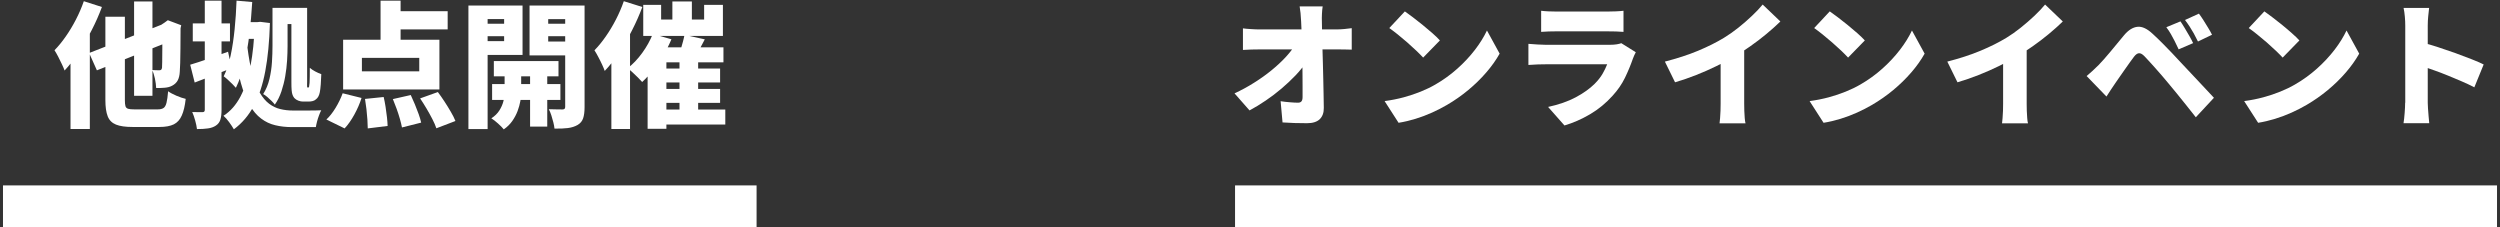 <svg width="418" height="38" viewBox="0 0 418 38" fill="none" xmlns="http://www.w3.org/2000/svg">
<rect x="0" y="0" width="418" height="38" fill="#333333" stroke="none"/>
<path d="M14.01 0.2L17.04 1.17C16.57 2.44 16.011 3.72 15.341 5.02C14.681 6.32 13.96 7.56 13.18 8.73C12.4 9.9 11.61 10.92 10.8 11.79C10.71 11.53 10.56 11.19 10.36 10.76C10.16 10.33 9.94 9.9 9.72 9.46C9.49 9.02 9.29 8.67 9.11 8.4C9.76 7.74 10.39 6.97 11 6.09C11.61 5.22 12.18 4.27 12.7 3.26C13.22 2.25 13.66 1.23 14.02 0.19L14.01 0.2ZM11.79 6.69L15.02 3.46V21.57H11.79V6.69ZM14.91 8.86L28.25 3.64L29.49 6.49L16.2 11.76L14.91 8.87V8.86ZM17.63 2.8H20.88V16.73C20.88 17.2 20.91 17.54 20.98 17.76C21.05 17.98 21.2 18.12 21.43 18.19C21.66 18.26 22.01 18.29 22.48 18.29H26.351C26.791 18.29 27.12 18.21 27.34 18.06C27.57 17.91 27.73 17.62 27.84 17.18C27.951 16.74 28.04 16.1 28.11 15.26C28.47 15.52 28.94 15.76 29.51 16.01C30.08 16.26 30.6 16.42 31.05 16.53C30.92 17.71 30.7 18.64 30.39 19.32C30.09 20.01 29.64 20.5 29.06 20.79C28.47 21.08 27.67 21.23 26.66 21.23H22.16C20.97 21.23 20.05 21.1 19.39 20.83C18.73 20.56 18.27 20.11 18.01 19.45C17.75 18.79 17.62 17.89 17.62 16.73V2.8H17.63ZM22.42 0.24H25.49V16.02H22.42V0.24ZM27.14 4.13H26.98L27.5 3.79L28.06 3.38L30.3 4.22L30.19 4.72C30.19 6 30.19 7.13 30.17 8.1C30.15 9.07 30.14 9.88 30.13 10.53C30.11 11.18 30.09 11.67 30.06 12C30.03 12.6 29.91 13.08 29.71 13.45C29.51 13.81 29.21 14.1 28.82 14.31C28.47 14.51 28.04 14.63 27.53 14.67C27.02 14.71 26.54 14.73 26.11 14.71C26.1 14.26 26.02 13.73 25.9 13.13C25.77 12.53 25.62 12.05 25.44 11.71C25.65 11.73 25.87 11.74 26.11 11.74C26.34 11.74 26.52 11.75 26.64 11.75C26.76 11.75 26.86 11.72 26.93 11.67C27.01 11.62 27.061 11.5 27.09 11.32C27.11 11.18 27.12 10.87 27.12 10.37C27.12 9.87 27.13 9.12 27.14 8.11C27.15 7.1 27.15 5.77 27.15 4.13H27.14Z" fill="white"/>
<path d="M31.801 10.82C32.611 10.58 33.591 10.26 34.721 9.87C35.851 9.48 36.991 9.07 38.131 8.65L38.721 11.39C37.691 11.81 36.641 12.23 35.571 12.64C34.491 13.05 33.491 13.44 32.551 13.8L31.801 10.82ZM34.241 0.11H37.041V18.4C37.041 19.06 36.971 19.6 36.841 20.02C36.711 20.43 36.461 20.76 36.091 21C35.731 21.24 35.291 21.4 34.771 21.47C34.251 21.55 33.641 21.58 32.931 21.58C32.891 21.19 32.791 20.72 32.641 20.17C32.491 19.62 32.321 19.14 32.141 18.73C32.501 18.75 32.851 18.75 33.191 18.75H33.881C34.121 18.75 34.241 18.62 34.241 18.37V0.1V0.11ZM32.231 3.91H38.451V6.92H32.231V3.91ZM42.581 3.7H43.031L43.501 3.65L45.131 3.85C45.041 6.95 44.781 9.64 44.351 11.92C43.921 14.2 43.281 16.12 42.431 17.71C41.581 19.3 40.471 20.6 39.101 21.62C38.901 21.27 38.641 20.87 38.311 20.42C37.981 19.97 37.661 19.61 37.361 19.36C38.521 18.62 39.471 17.54 40.211 16.13C40.951 14.71 41.511 13 41.891 10.99C42.271 8.98 42.501 6.72 42.581 4.22V3.7ZM39.551 0.11L42.171 0.34C42.061 2.16 41.911 3.95 41.701 5.71C41.491 7.47 41.201 9.11 40.841 10.64C40.481 12.17 40.011 13.52 39.441 14.68C39.301 14.51 39.111 14.31 38.861 14.06C38.611 13.81 38.361 13.57 38.091 13.33C37.831 13.09 37.601 12.9 37.401 12.76C37.901 11.77 38.291 10.59 38.571 9.24C38.861 7.89 39.071 6.44 39.231 4.88C39.391 3.32 39.491 1.73 39.551 0.12V0.11ZM41.361 7.86C41.591 9.67 41.871 11.2 42.221 12.45C42.571 13.7 42.971 14.72 43.441 15.51C43.911 16.3 44.421 16.91 44.991 17.34C45.561 17.77 46.171 18.07 46.841 18.23C47.511 18.4 48.231 18.48 49.001 18.48H51.311C51.791 18.48 52.251 18.48 52.691 18.47C53.131 18.47 53.471 18.45 53.711 18.44C53.591 18.67 53.461 18.95 53.341 19.29C53.211 19.63 53.101 19.97 53.011 20.32C52.921 20.67 52.851 20.98 52.811 21.25H48.811C47.811 21.25 46.891 21.15 46.031 20.94C45.171 20.74 44.381 20.37 43.671 19.83C42.951 19.3 42.311 18.55 41.751 17.58C41.191 16.62 40.691 15.38 40.271 13.87C39.851 12.36 39.501 10.52 39.231 8.35L41.381 7.85L41.361 7.86ZM40.531 3.7H43.601V6.5H40.531V3.7ZM45.571 1.31H48.081V7.71C48.081 8.45 48.051 9.25 48.001 10.12C47.951 10.99 47.841 11.86 47.691 12.74C47.541 13.62 47.321 14.47 47.051 15.29C46.771 16.11 46.411 16.85 45.951 17.49C45.831 17.32 45.651 17.12 45.411 16.88C45.171 16.64 44.921 16.41 44.661 16.19C44.401 15.97 44.191 15.82 44.001 15.73C44.481 14.98 44.831 14.14 45.051 13.21C45.271 12.28 45.411 11.34 45.471 10.38C45.531 9.42 45.561 8.53 45.561 7.7V1.3L45.571 1.31ZM47.421 1.31H49.481V4.02H47.421V1.31ZM48.731 1.31H51.351V13.65C51.351 13.89 51.351 14.09 51.341 14.24C51.341 14.39 51.341 14.49 51.351 14.53C51.371 14.61 51.401 14.64 51.461 14.64H51.531C51.591 14.64 51.641 14.6 51.671 14.53C51.681 14.45 51.711 14.23 51.761 13.85C51.771 13.64 51.791 13.31 51.791 12.87C51.791 12.43 51.801 11.92 51.801 11.34C52.041 11.55 52.341 11.75 52.691 11.94C53.041 12.13 53.391 12.28 53.721 12.4C53.701 12.94 53.671 13.51 53.631 14.11C53.581 14.71 53.531 15.15 53.471 15.43C53.411 15.72 53.331 15.96 53.221 16.15C53.111 16.34 52.981 16.5 52.811 16.62C52.661 16.76 52.481 16.85 52.271 16.9C52.061 16.95 51.851 16.98 51.641 16.98H50.641C50.401 16.98 50.151 16.93 49.881 16.83C49.611 16.73 49.391 16.58 49.211 16.39C49.091 16.24 48.991 16.07 48.921 15.88C48.841 15.69 48.791 15.42 48.761 15.08C48.731 14.73 48.721 14.27 48.721 13.68V1.29L48.731 1.31Z" fill="white"/>
<path d="M57.28 15.59L60.45 16.38C60.16 17.3 59.76 18.22 59.25 19.15C58.74 20.08 58.2 20.85 57.62 21.47L54.57 19.98C55.1 19.5 55.61 18.85 56.1 18.05C56.59 17.24 56.99 16.43 57.29 15.6L57.28 15.59ZM57.37 6.64H73.47V14.96H57.37V6.64ZM60.51 9.67V11.93H70.1V9.67H60.51ZM61.03 16.54L64.15 16.22C64.27 16.73 64.38 17.29 64.47 17.88C64.56 18.48 64.64 19.05 64.7 19.6C64.76 20.15 64.8 20.64 64.81 21.06L61.49 21.47C61.49 21.06 61.47 20.58 61.43 20.01C61.39 19.44 61.34 18.86 61.27 18.25C61.2 17.64 61.12 17.07 61.03 16.54ZM63.63 0.11H66.98V8.05H63.63V0.11ZM65.17 1.87H74.85V4.92H65.17V1.87ZM65.67 16.57L68.68 15.89C68.91 16.37 69.14 16.89 69.37 17.45C69.6 18.01 69.81 18.55 70 19.08C70.19 19.61 70.33 20.08 70.42 20.5L67.21 21.31C67.13 20.9 67.02 20.42 66.86 19.87C66.7 19.32 66.52 18.75 66.31 18.17C66.1 17.59 65.89 17.05 65.68 16.55L65.67 16.57ZM70.25 16.45L73.21 15.39C73.57 15.87 73.94 16.4 74.32 16.98C74.7 17.56 75.05 18.13 75.38 18.7C75.71 19.27 75.97 19.77 76.15 20.23L72.96 21.45C72.81 21 72.59 20.49 72.29 19.91C72 19.34 71.67 18.75 71.31 18.14C70.95 17.53 70.59 16.97 70.25 16.46V16.45Z" fill="white"/>
<path d="M78.32 0.92H81.53V21.58H78.32V0.92ZM79.95 3.97H85.26V6.05H79.95V3.97ZM80.27 0.92H87.37V9.19H80.27V6.88H84.29V3.19H80.27V0.91V0.92ZM84.36 11.12H87.14V15.57C87.14 15.95 87.09 16.4 87 16.92C86.91 17.44 86.75 17.99 86.54 18.57C86.32 19.15 86.02 19.71 85.65 20.24C85.27 20.77 84.8 21.24 84.23 21.63C84 21.34 83.68 21.02 83.27 20.65C82.86 20.28 82.48 19.99 82.15 19.78C82.72 19.42 83.17 18.98 83.5 18.46C83.83 17.94 84.05 17.42 84.18 16.89C84.31 16.36 84.37 15.92 84.37 15.56V11.13L84.36 11.12ZM82.28 14.06H93.7V16.71H82.28V14.06ZM82.57 10.21H93.38V12.76H82.57V10.21ZM96.23 0.92V3.2H91.66V6.95H96.23V9.26H88.54V0.92H96.23ZM88.63 11H91.5V21.17H88.63V11ZM90.49 3.97H95.8V6.05H90.49V3.97ZM94.51 0.92H97.74V17.9C97.74 18.68 97.66 19.31 97.5 19.78C97.34 20.25 97.04 20.62 96.58 20.89C96.11 21.16 95.57 21.33 94.95 21.41C94.33 21.49 93.59 21.52 92.71 21.5C92.68 21.2 92.62 20.85 92.52 20.46C92.42 20.07 92.31 19.67 92.18 19.27C92.05 18.87 91.91 18.54 91.76 18.26C92.2 18.28 92.65 18.29 93.11 18.29C93.57 18.29 93.88 18.3 94.05 18.3C94.22 18.3 94.33 18.26 94.4 18.19C94.47 18.11 94.5 18 94.5 17.85V0.92H94.51Z" fill="white"/>
<path d="M104.301 0.2L107.401 1.17C106.921 2.45 106.351 3.75 105.681 5.06C105.021 6.37 104.301 7.61 103.521 8.79C102.741 9.97 101.941 10.99 101.111 11.86C101.021 11.59 100.871 11.23 100.671 10.8C100.471 10.37 100.251 9.92 100.011 9.48C99.781 9.04 99.571 8.68 99.391 8.41C100.041 7.75 100.671 6.98 101.281 6.1C101.891 5.23 102.461 4.28 102.981 3.27C103.501 2.26 103.941 1.24 104.301 0.2ZM102.221 6.69L105.341 3.57V21.57H102.221V6.69ZM109.141 5.67L112.261 6.57C111.881 7.47 111.431 8.37 110.901 9.25C110.371 10.13 109.811 10.95 109.201 11.71C108.601 12.47 107.991 13.14 107.371 13.71C107.191 13.5 106.951 13.25 106.661 12.96C106.371 12.67 106.061 12.39 105.761 12.1C105.451 11.81 105.181 11.58 104.941 11.4C105.811 10.74 106.621 9.89 107.371 8.86C108.121 7.83 108.711 6.76 109.151 5.66L109.141 5.67ZM107.561 0.81H110.541V3.27H117.731V0.81H120.871V6.01H107.551V0.81H107.561ZM108.281 7.91H120.961V10.42H111.421V21.54H108.281V7.91ZM109.971 18.31H121.271V20.82H109.971V18.31ZM110.001 11.46H120.401V13.79H110.001V11.46ZM110.001 14.87H120.401V17.2H110.001V14.87ZM112.421 0.24H115.681V4.92H112.421V0.24ZM114.451 5.83L117.841 6.58C117.511 7.23 117.181 7.85 116.861 8.43C116.541 9.02 116.251 9.52 115.991 9.94L113.481 9.22C113.621 8.89 113.741 8.52 113.861 8.12C113.981 7.72 114.091 7.32 114.201 6.92C114.301 6.52 114.391 6.16 114.451 5.82V5.83ZM113.611 9.78H116.731V19.55H113.611V9.78Z" fill="white"/>
<path d="M206.39 15.62C207.57 15.08 208.68 14.47 209.72 13.81C210.77 13.15 211.73 12.46 212.6 11.75C213.47 11.04 214.24 10.33 214.91 9.61C215.58 8.89 216.11 8.21 216.52 7.56L218.31 7.58L218.33 10.5C217.86 11.19 217.28 11.91 216.58 12.64C215.88 13.37 215.11 14.09 214.28 14.8C213.44 15.51 212.57 16.18 211.65 16.8C210.73 17.43 209.82 17.98 208.92 18.46L206.41 15.61L206.39 15.62ZM207.81 4.74C208.13 4.79 208.56 4.83 209.11 4.86C209.66 4.9 210.14 4.92 210.55 4.92H223.43C223.84 4.92 224.3 4.9 224.81 4.85C225.32 4.8 225.72 4.76 226.01 4.71V8.3C225.6 8.28 225.18 8.27 224.76 8.27C224.33 8.27 223.96 8.26 223.64 8.26H210.64C210.22 8.26 209.75 8.26 209.23 8.28C208.71 8.3 208.24 8.32 207.82 8.35V4.73L207.81 4.74ZM221.15 1.08C221.09 1.46 221.05 1.87 221.03 2.33C221.01 2.79 221 3.22 221.02 3.61C221.03 4.35 221.05 5.11 221.06 5.88C221.07 6.66 221.09 7.45 221.12 8.26C221.14 9.07 221.16 9.89 221.19 10.71C221.22 11.53 221.23 12.35 221.25 13.17C221.26 13.99 221.28 14.81 221.3 15.62C221.31 16.43 221.33 17.24 221.34 18.04C221.35 18.84 221.13 19.46 220.67 19.92C220.21 20.37 219.5 20.6 218.53 20.6C217.79 20.6 217.1 20.59 216.45 20.57C215.8 20.55 215.13 20.51 214.44 20.47L214.12 16.92C214.62 17 215.14 17.06 215.68 17.1C216.22 17.15 216.68 17.17 217.04 17.17C217.3 17.17 217.48 17.09 217.61 16.94C217.73 16.79 217.79 16.55 217.79 16.22V14.54C217.79 13.93 217.79 13.28 217.78 12.58C217.78 11.89 217.76 11.17 217.76 10.43C217.76 9.69 217.74 8.94 217.72 8.17C217.7 7.4 217.68 6.63 217.65 5.86C217.63 5.09 217.59 4.34 217.55 3.6C217.52 3.07 217.49 2.6 217.45 2.19C217.41 1.78 217.36 1.4 217.3 1.07H221.17L221.15 1.08Z" fill="white"/>
<path d="M231.52 16.9C232.64 16.75 233.69 16.54 234.7 16.27C235.7 16 236.65 15.68 237.54 15.32C238.43 14.96 239.24 14.57 239.98 14.14C241.34 13.36 242.57 12.46 243.69 11.46C244.81 10.46 245.78 9.41 246.62 8.32C247.46 7.23 248.12 6.15 248.62 5.1L250.74 8.97C250.14 10.04 249.39 11.09 248.5 12.12C247.61 13.15 246.61 14.13 245.5 15.05C244.39 15.97 243.21 16.8 241.94 17.54C241.17 17.99 240.34 18.42 239.45 18.82C238.56 19.22 237.64 19.57 236.69 19.86C235.74 20.15 234.79 20.38 233.84 20.53L231.51 16.91L231.52 16.9ZM234.87 1.89C235.26 2.16 235.72 2.5 236.25 2.9C236.78 3.3 237.32 3.73 237.89 4.19C238.46 4.65 238.99 5.1 239.5 5.55C240.01 5.99 240.42 6.4 240.75 6.76L237.95 9.63C237.65 9.3 237.26 8.91 236.8 8.47C236.34 8.03 235.83 7.57 235.29 7.09C234.75 6.62 234.21 6.17 233.69 5.75C233.16 5.33 232.69 4.97 232.29 4.69L234.89 1.91L234.87 1.89Z" fill="white"/>
<path d="M273.51 8.72C273.42 8.89 273.33 9.07 273.23 9.29C273.13 9.5 273.06 9.67 273.02 9.81C272.64 10.9 272.2 11.96 271.69 13.01C271.18 14.06 270.5 15.05 269.65 15.98C268.53 17.23 267.27 18.27 265.86 19.1C264.45 19.93 263.02 20.55 261.58 20.98L258.84 17.88C260.6 17.5 262.14 16.97 263.44 16.28C264.74 15.59 265.8 14.83 266.62 14.02C267.18 13.46 267.62 12.9 267.94 12.35C268.26 11.8 268.52 11.26 268.72 10.75H258.43C258.14 10.75 257.72 10.75 257.16 10.77C256.6 10.79 256.07 10.82 255.55 10.86V7.33C256.08 7.37 256.59 7.41 257.1 7.44C257.6 7.47 258.05 7.49 258.42 7.49H269.18C269.62 7.49 270 7.46 270.32 7.41C270.64 7.36 270.9 7.29 271.08 7.22L273.5 8.73L273.51 8.72ZM257.68 1.8C258 1.84 258.4 1.88 258.89 1.9C259.38 1.92 259.82 1.93 260.21 1.93H268.78C269.14 1.93 269.59 1.92 270.14 1.9C270.69 1.88 271.12 1.84 271.45 1.8V5.33C271.13 5.3 270.71 5.28 270.18 5.26C269.65 5.25 269.17 5.24 268.73 5.24H260.21C259.83 5.24 259.4 5.24 258.92 5.26C258.44 5.28 258.02 5.3 257.68 5.33V1.8Z" fill="white"/>
<path d="M278.369 10.3C280.429 9.77 282.279 9.17 283.909 8.49C285.539 7.81 286.979 7.09 288.249 6.32C289.019 5.85 289.809 5.3 290.629 4.65C291.439 4 292.209 3.34 292.929 2.65C293.649 1.96 294.249 1.34 294.719 0.76L297.679 3.59C296.969 4.28 296.179 4.99 295.319 5.7C294.449 6.42 293.559 7.1 292.629 7.75C291.699 8.4 290.799 8.99 289.909 9.51C289.039 10.01 288.059 10.52 286.989 11.05C285.919 11.58 284.789 12.07 283.609 12.54C282.429 13.01 281.249 13.41 280.069 13.76L278.369 10.3ZM287.699 8.09L291.629 7.23V17.34C291.629 17.7 291.629 18.1 291.649 18.53C291.669 18.96 291.689 19.36 291.719 19.74C291.749 20.12 291.799 20.41 291.849 20.62H287.509C287.539 20.41 287.569 20.11 287.599 19.74C287.629 19.36 287.649 18.96 287.669 18.53C287.679 18.1 287.689 17.7 287.689 17.34V8.09H287.699Z" fill="white"/>
<path d="M302.579 16.9C303.699 16.75 304.749 16.54 305.759 16.27C306.759 16 307.709 15.68 308.599 15.32C309.489 14.96 310.299 14.57 311.039 14.14C312.399 13.36 313.629 12.46 314.749 11.46C315.869 10.46 316.839 9.41 317.679 8.32C318.519 7.23 319.179 6.15 319.679 5.1L321.799 8.97C321.199 10.04 320.449 11.09 319.559 12.12C318.669 13.15 317.669 14.13 316.559 15.05C315.449 15.97 314.269 16.8 312.999 17.54C312.229 17.99 311.399 18.42 310.509 18.82C309.619 19.22 308.699 19.57 307.749 19.86C306.799 20.15 305.849 20.38 304.899 20.53L302.569 16.91L302.579 16.9ZM305.919 1.89C306.309 2.16 306.769 2.5 307.299 2.9C307.829 3.3 308.369 3.73 308.939 4.19C309.509 4.65 310.039 5.1 310.549 5.55C311.049 5.99 311.469 6.4 311.799 6.76L308.999 9.63C308.699 9.3 308.309 8.91 307.849 8.47C307.379 8.03 306.879 7.57 306.329 7.09C305.789 6.62 305.249 6.17 304.729 5.75C304.199 5.33 303.729 4.97 303.329 4.69L305.929 1.91L305.919 1.89Z" fill="white"/>
<path d="M325.59 10.3C327.65 9.77 329.5 9.17 331.13 8.49C332.76 7.81 334.2 7.09 335.47 6.32C336.24 5.85 337.03 5.3 337.84 4.65C338.65 4 339.42 3.34 340.15 2.65C340.87 1.96 341.47 1.34 341.94 0.76L344.9 3.59C344.19 4.28 343.4 4.99 342.54 5.7C341.67 6.42 340.78 7.1 339.85 7.75C338.92 8.4 338.01 8.99 337.13 9.51C336.25 10.01 335.28 10.52 334.21 11.05C333.14 11.58 332.01 12.07 330.83 12.54C329.65 13.01 328.47 13.41 327.29 13.76L325.59 10.3ZM334.93 8.09L338.86 7.23V17.34C338.86 17.7 338.86 18.1 338.88 18.53C338.9 18.96 338.92 19.36 338.95 19.74C338.98 20.12 339.02 20.41 339.08 20.62H334.74C334.77 20.41 334.8 20.11 334.83 19.74C334.86 19.36 334.88 18.96 334.9 18.53C334.91 18.1 334.92 17.7 334.92 17.34V8.09H334.93Z" fill="white"/>
<path d="M348.88 12.72C349.24 12.42 349.57 12.13 349.87 11.85C350.17 11.57 350.51 11.24 350.89 10.87C351.15 10.61 351.43 10.3 351.75 9.94C352.07 9.58 352.41 9.18 352.79 8.73C353.17 8.29 353.55 7.82 353.95 7.33C354.35 6.84 354.75 6.35 355.16 5.87C355.87 5.03 356.61 4.56 357.39 4.48C358.17 4.4 359.02 4.8 359.96 5.69C360.5 6.19 361.04 6.7 361.57 7.24C362.1 7.78 362.61 8.31 363.12 8.83C363.63 9.36 364.1 9.87 364.56 10.37C365.07 10.91 365.65 11.53 366.3 12.22C366.95 12.91 367.61 13.62 368.29 14.34C368.97 15.06 369.59 15.73 370.17 16.35L367.14 19.61C366.66 18.99 366.14 18.34 365.59 17.65C365.04 16.96 364.5 16.29 363.97 15.64C363.44 14.98 362.97 14.41 362.54 13.91C362.21 13.5 361.85 13.08 361.46 12.63C361.07 12.19 360.68 11.75 360.31 11.32C359.93 10.89 359.59 10.51 359.27 10.17C358.95 9.83 358.71 9.56 358.52 9.37C358.19 9.04 357.89 8.88 357.63 8.9C357.37 8.92 357.09 9.11 356.8 9.49C356.6 9.75 356.37 10.06 356.11 10.43C355.85 10.8 355.57 11.19 355.29 11.59C355 12 354.72 12.4 354.45 12.79C354.18 13.18 353.94 13.53 353.73 13.83C353.46 14.22 353.19 14.62 352.92 15.03C352.65 15.44 352.41 15.81 352.2 16.14L348.9 12.73L348.88 12.72ZM364.57 3.57C364.8 3.9 365.04 4.29 365.3 4.72C365.56 5.16 365.82 5.59 366.07 6.03C366.32 6.47 366.53 6.86 366.69 7.21L364.27 8.25C364.03 7.72 363.81 7.26 363.6 6.86C363.4 6.46 363.19 6.08 362.98 5.71C362.77 5.34 362.51 4.95 362.21 4.55L364.56 3.58L364.57 3.57ZM367.66 2.28C367.9 2.6 368.16 2.97 368.43 3.4C368.7 3.83 368.97 4.26 369.22 4.68C369.48 5.1 369.69 5.48 369.85 5.81L367.5 6.94C367.24 6.41 367.01 5.96 366.79 5.57C366.57 5.18 366.35 4.82 366.12 4.46C365.89 4.11 365.63 3.73 365.33 3.34L367.66 2.28Z" fill="white"/>
<path d="M375.24 16.9C376.36 16.75 377.41 16.54 378.42 16.27C379.42 16 380.37 15.68 381.26 15.32C382.15 14.96 382.96 14.57 383.7 14.14C385.06 13.36 386.29 12.46 387.41 11.46C388.53 10.46 389.5 9.41 390.34 8.32C391.18 7.23 391.84 6.15 392.34 5.1L394.46 8.97C393.86 10.04 393.11 11.09 392.22 12.12C391.33 13.15 390.33 14.13 389.22 15.05C388.11 15.97 386.93 16.8 385.66 17.54C384.89 17.99 384.06 18.42 383.17 18.82C382.28 19.22 381.36 19.57 380.41 19.86C379.46 20.15 378.51 20.38 377.56 20.53L375.229 16.91L375.24 16.9ZM378.58 1.89C378.97 2.16 379.43 2.5 379.96 2.9C380.49 3.3 381.03 3.73 381.6 4.19C382.16 4.65 382.7 5.1 383.2 5.55C383.71 5.99 384.12 6.4 384.46 6.76L381.66 9.63C381.36 9.3 380.97 8.91 380.51 8.47C380.05 8.03 379.54 7.57 379 7.09C378.46 6.62 377.92 6.17 377.39 5.75C376.86 5.33 376.4 4.97 375.99 4.69L378.59 1.91L378.58 1.89Z" fill="white"/>
<path d="M402.159 17.18V4.27C402.159 3.82 402.139 3.32 402.089 2.78C402.039 2.24 401.979 1.76 401.879 1.33H406.149C406.109 1.75 406.059 2.21 405.999 2.71C405.949 3.21 405.919 3.73 405.919 4.27V17.18C405.919 17.38 405.929 17.68 405.959 18.1C405.979 18.51 406.019 18.95 406.059 19.4C406.099 19.85 406.139 20.25 406.169 20.6H401.869C401.949 20.12 402.009 19.54 402.059 18.88C402.109 18.22 402.139 17.65 402.139 17.18H402.159ZM405.129 7.14C405.879 7.34 406.729 7.59 407.679 7.9C408.629 8.21 409.589 8.54 410.549 8.88C411.509 9.23 412.409 9.57 413.249 9.9C414.089 10.23 414.759 10.53 415.269 10.78L413.709 14.6C413.079 14.27 412.389 13.94 411.639 13.62C410.889 13.3 410.139 12.98 409.379 12.67C408.619 12.36 407.869 12.07 407.139 11.81C406.409 11.55 405.729 11.31 405.119 11.1V7.14H405.129Z" fill="white"/>
<path d="M126.5 31H0.5V38H126.5V31Z" fill="white"/>
<path d="M417.5 31H206.5V38H417.5V31Z" fill="white"/>
</svg>
